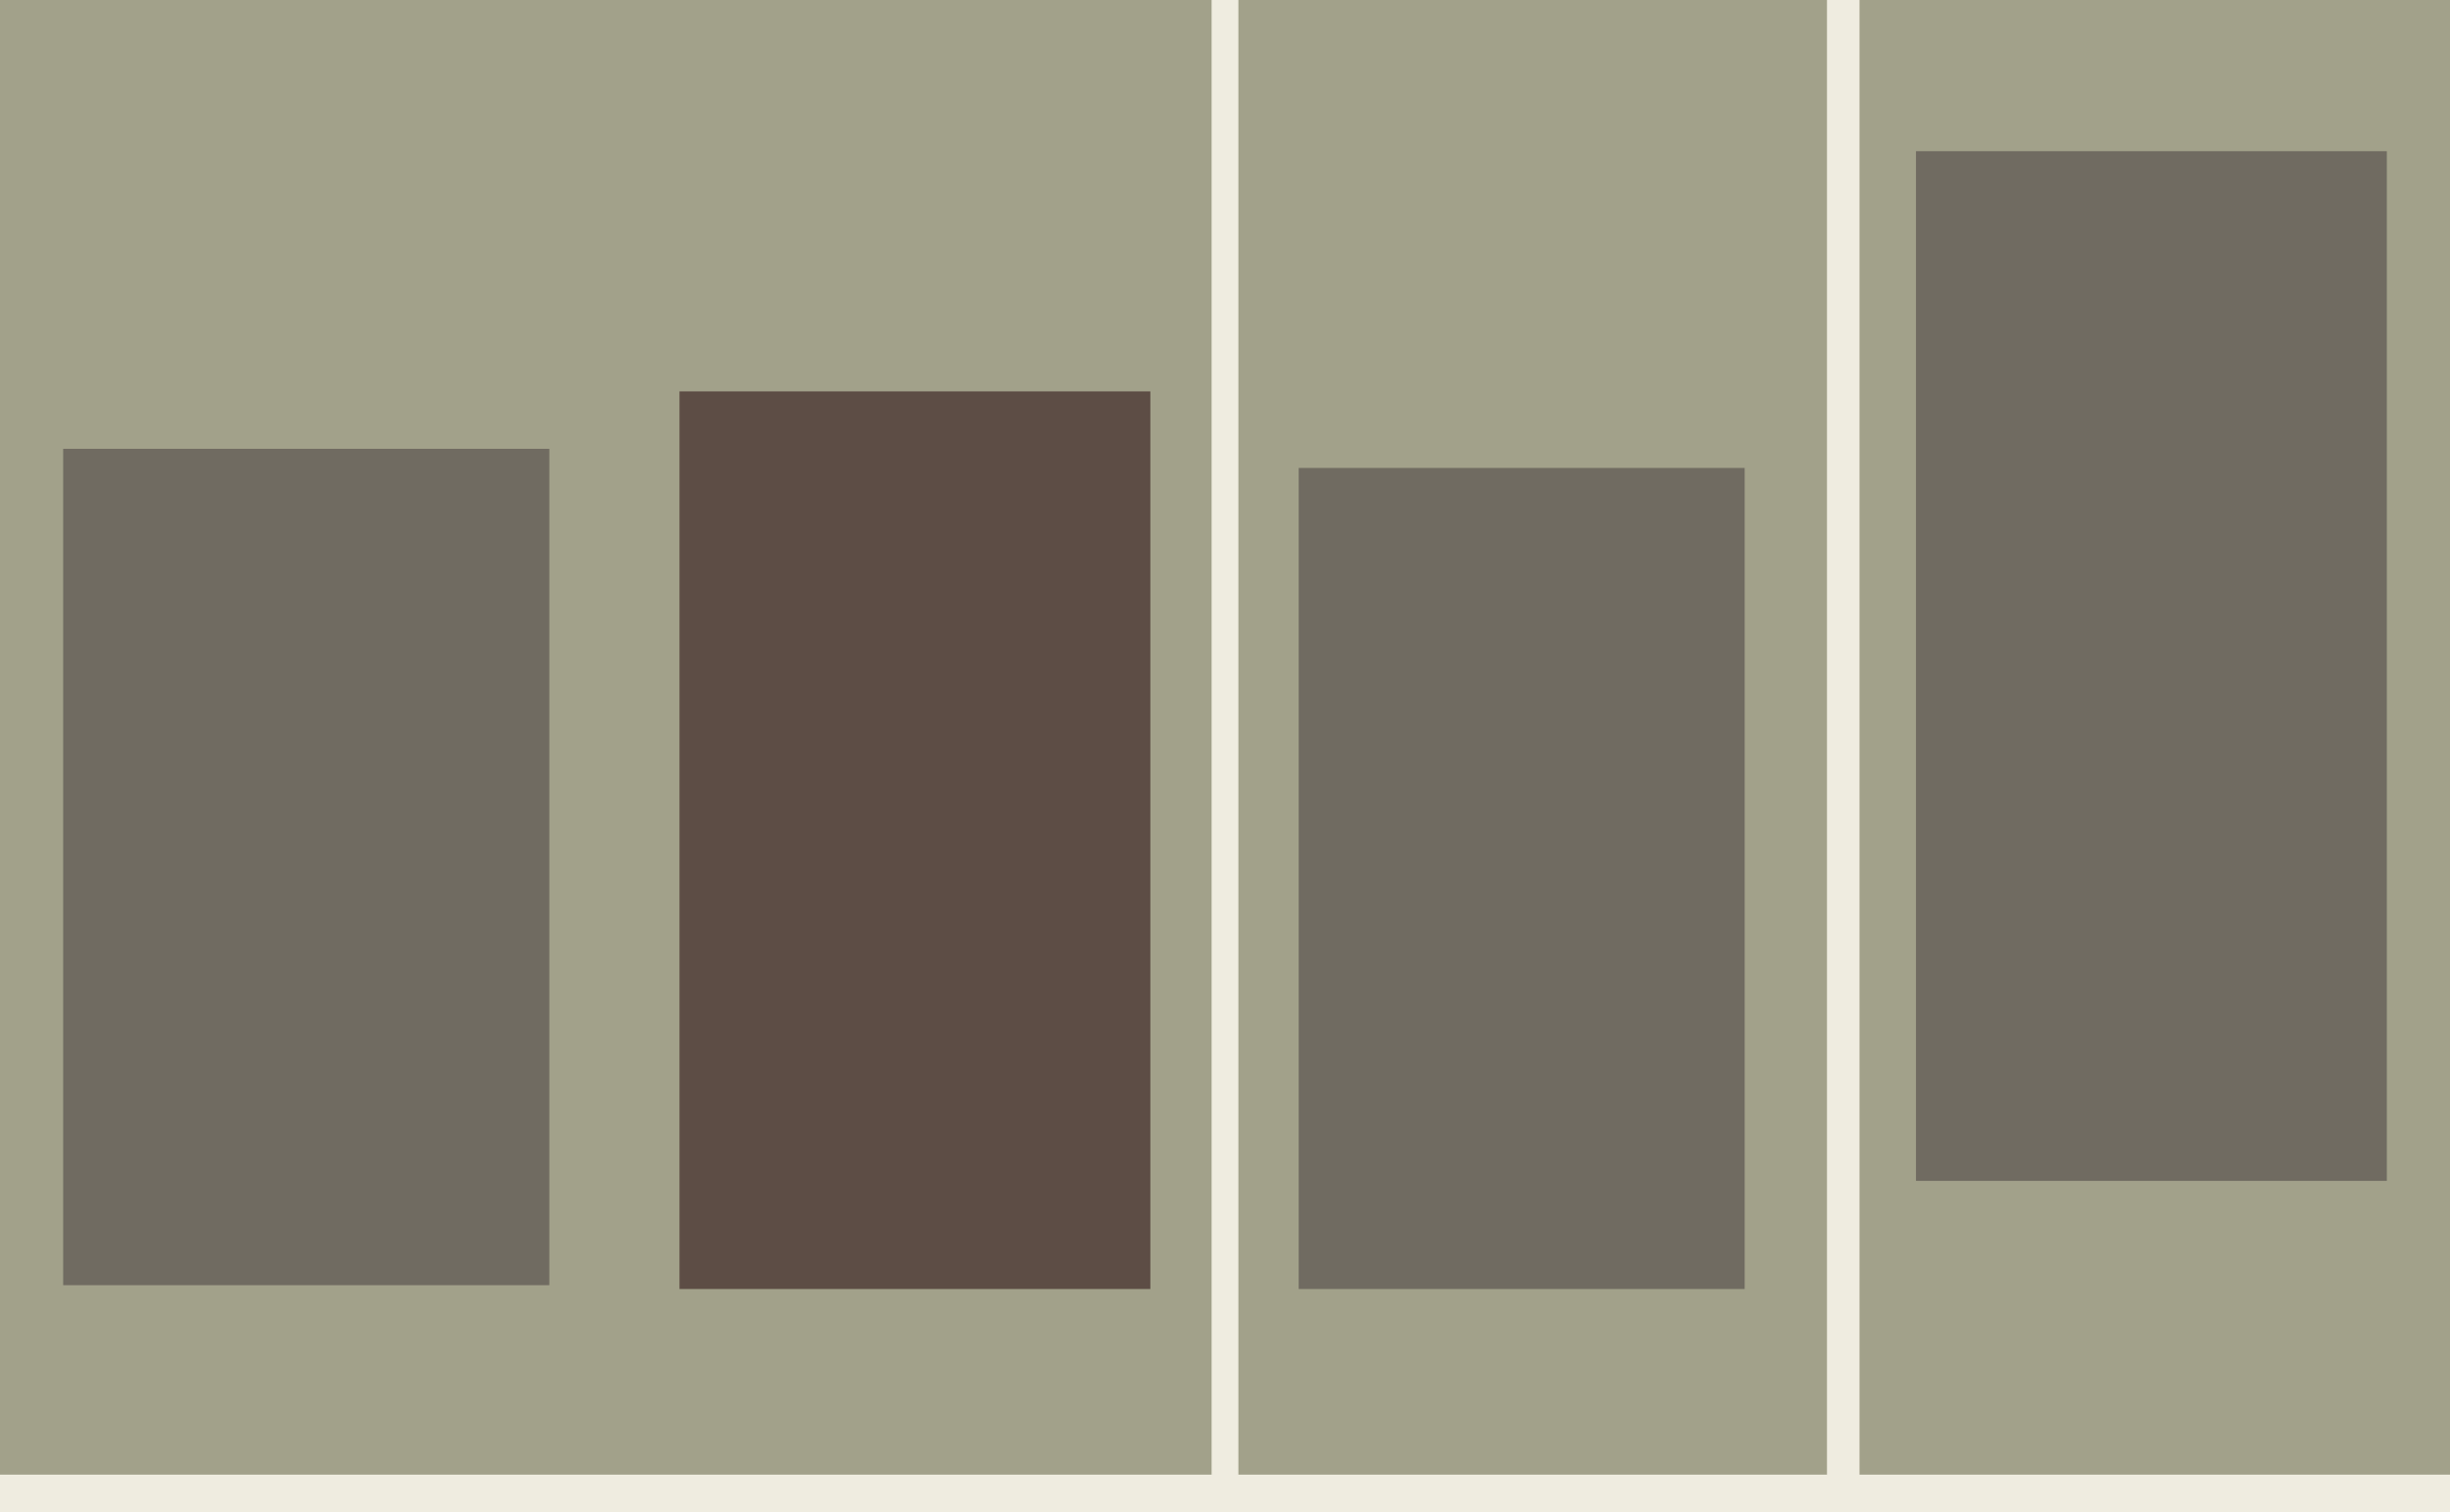 <svg xmlns="http://www.w3.org/2000/svg" width="640px" height="395px">
  <rect width="640" height="395" fill="rgb(162,161,138)"/>
  <polygon points="455.75,336.75 339.25,336.75 339.25,122.25 455.75,122.25" fill="rgb(112,107,97)"/>
  <polygon points="485.75,386.75 477.25,386.75 477.25,-207.75 485.75,-207.75" fill="rgb(239,236,224)"/>
  <polygon points="323.5,505.5 316.5,505.5 316.5,-113.5 323.5,-113.5" fill="rgb(239,236,224)"/>
  <polygon points="668.5,421.75 -30.5,421.75 -30.5,385.25 668.5,385.25" fill="rgb(239,236,224)"/>
  <polygon points="143.5,335.75 16.5,335.75 16.5,117.25 143.5,117.25" fill="rgb(112,107,97)"/>
  <polygon points="623.5,308.5 500.5,308.5 500.5,39.5 623.5,39.5" fill="rgb(112,107,97)"/>
  <polygon points="300.5,336.75 177.5,336.75 177.5,102.25 300.5,102.25" fill="rgb(93,77,69)"/>
</svg>
